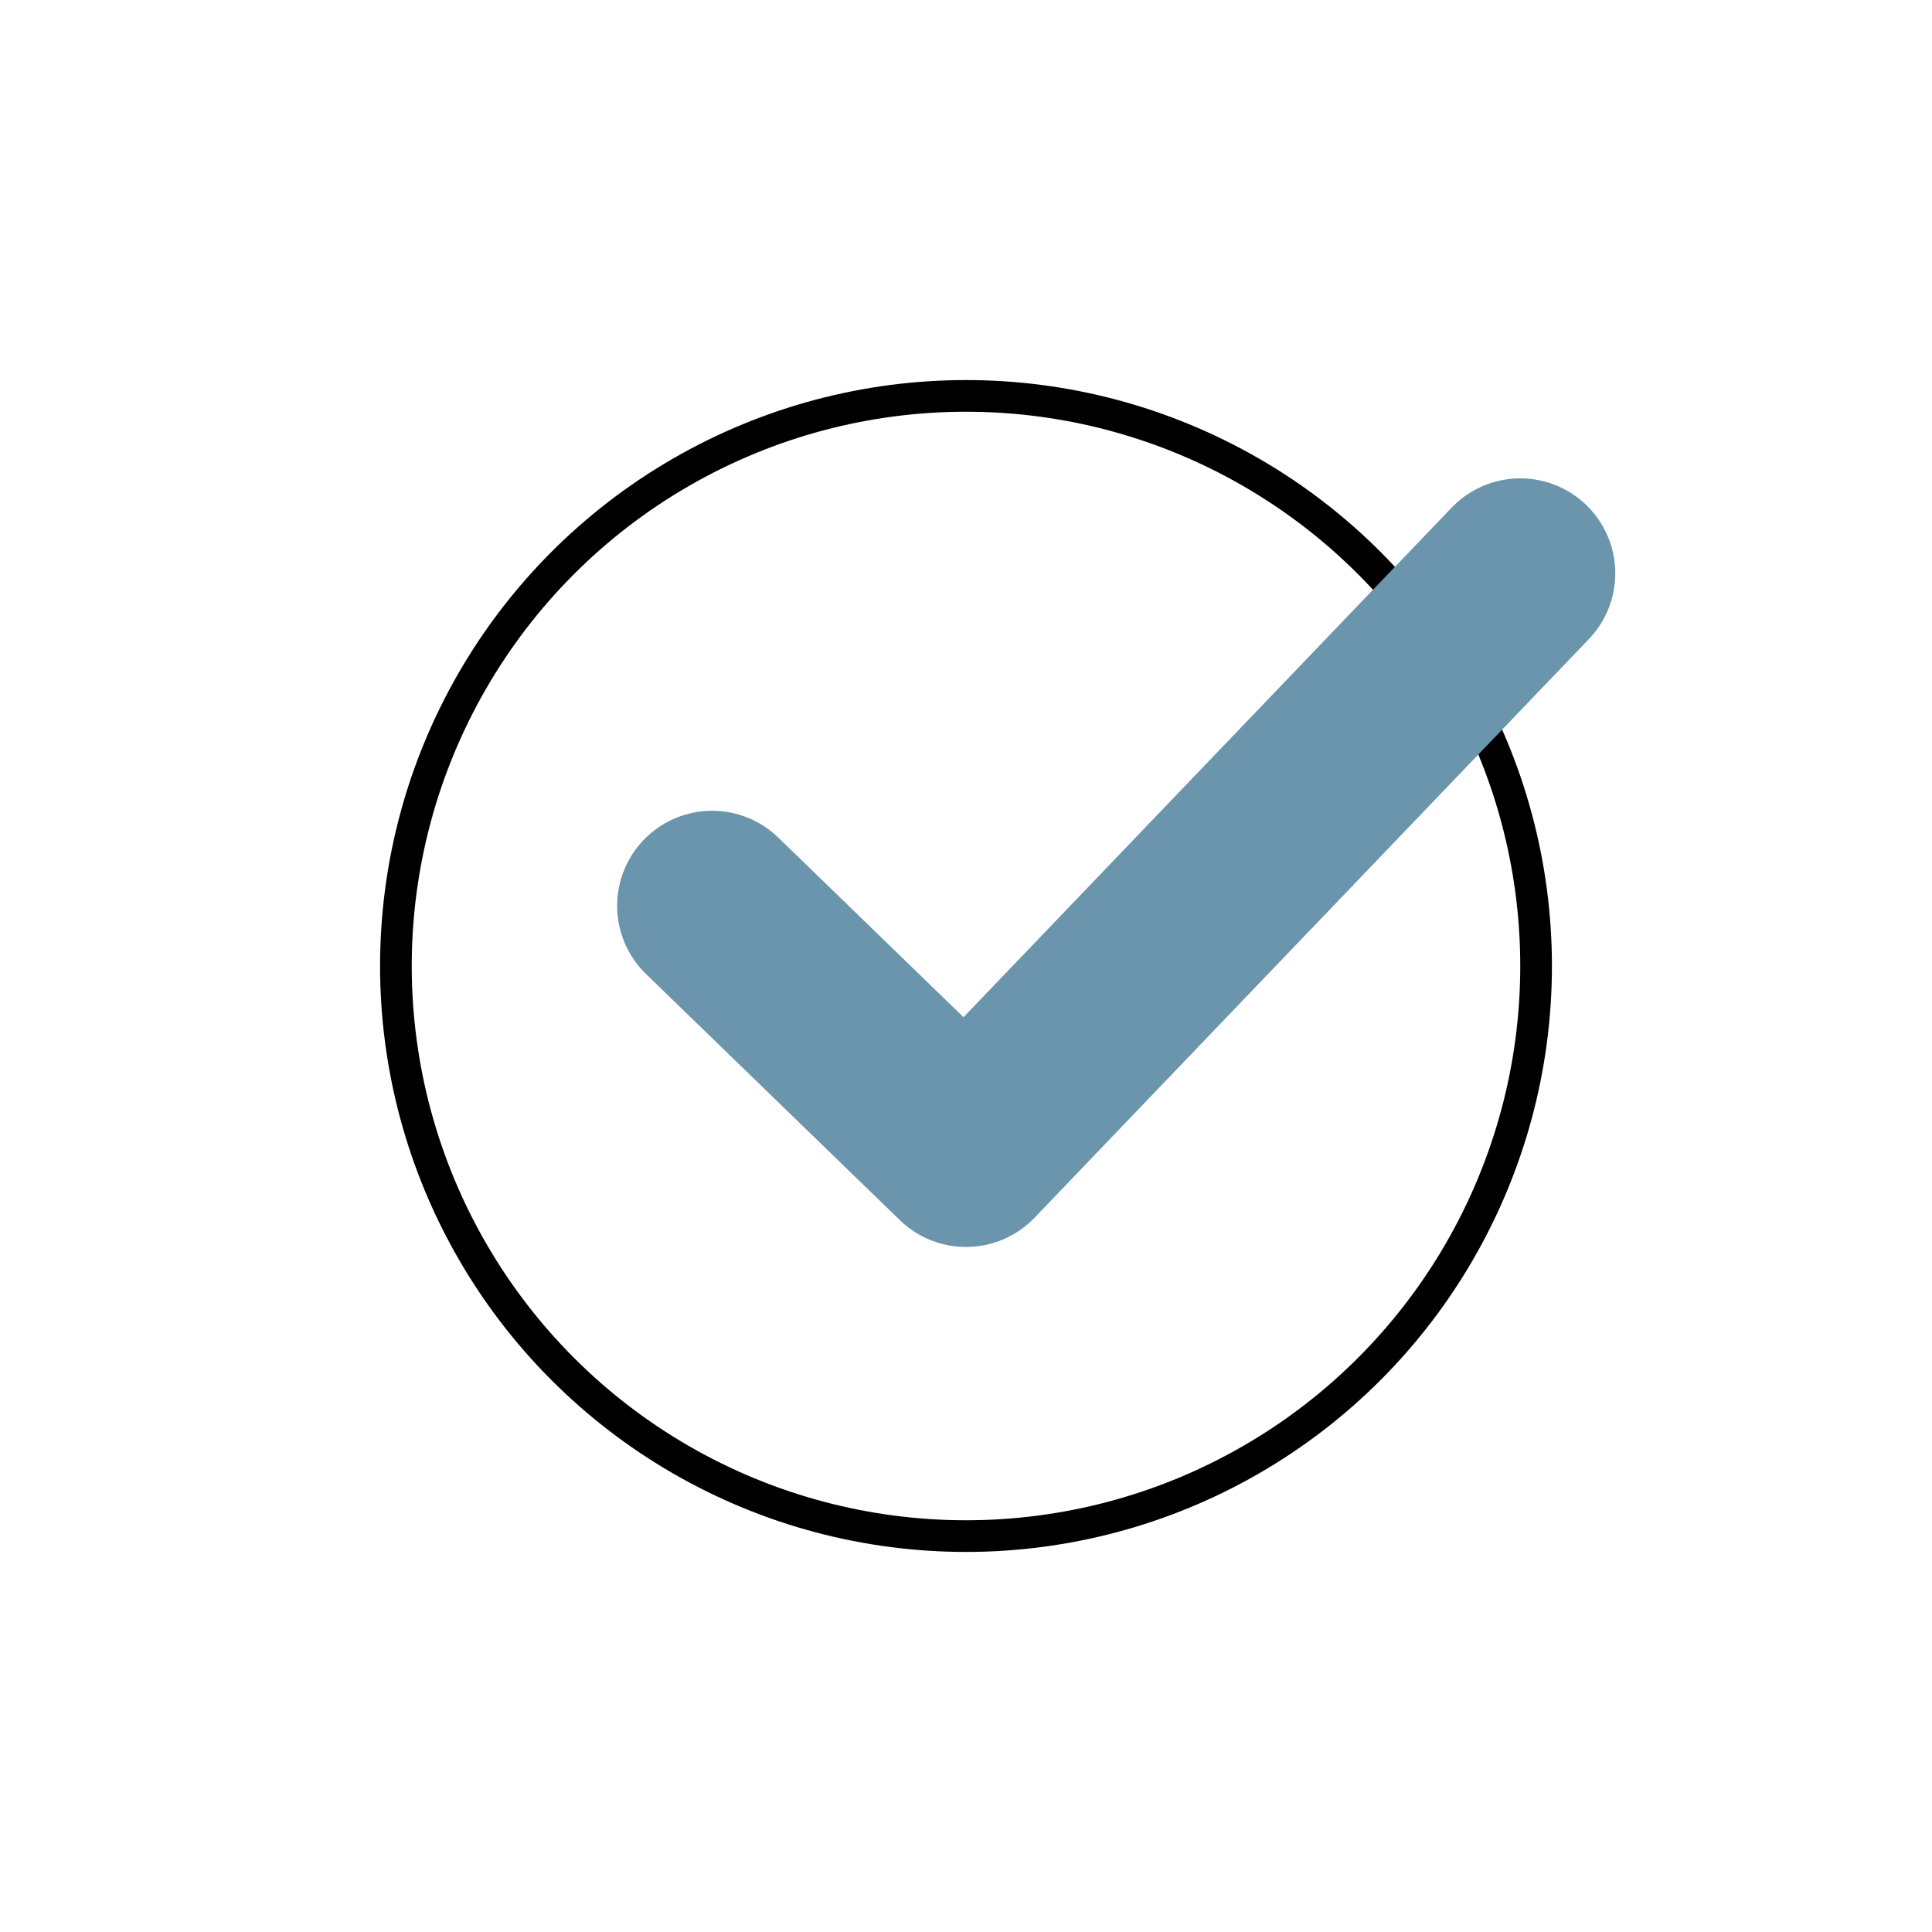 <?xml version="1.0" encoding="UTF-8"?>
<svg width="61px" height="61px" viewBox="0 0 61 61" version="1.1" xmlns="http://www.w3.org/2000/svg" xmlns:xlink="http://www.w3.org/1999/xlink">
    <title>Group 18</title>
    <g id="页面-1" stroke="none" stroke-width="1" fill="none" fill-rule="evenodd">
        <g id="Home" transform="translate(-247, -1727)">
            <g id="Group-18" transform="translate(247.5, 1727.5)">
                <rect id="Rectangle" x="0" y="0" width="60" height="60"></rect>
                <g id="Group-17" transform="translate(11.5, 11.5)">
                    <circle id="Oval" stroke="#000000" cx="18.5" cy="18.5" r="18"></circle>
                    <polyline id="Path-3" stroke="#6A95AD" stroke-width="6" stroke-linecap="round" stroke-linejoin="round" points="10.485 16.599 18.5 24.371 36 6.103"></polyline>
                </g>
            </g>
        </g>
    </g>
</svg>